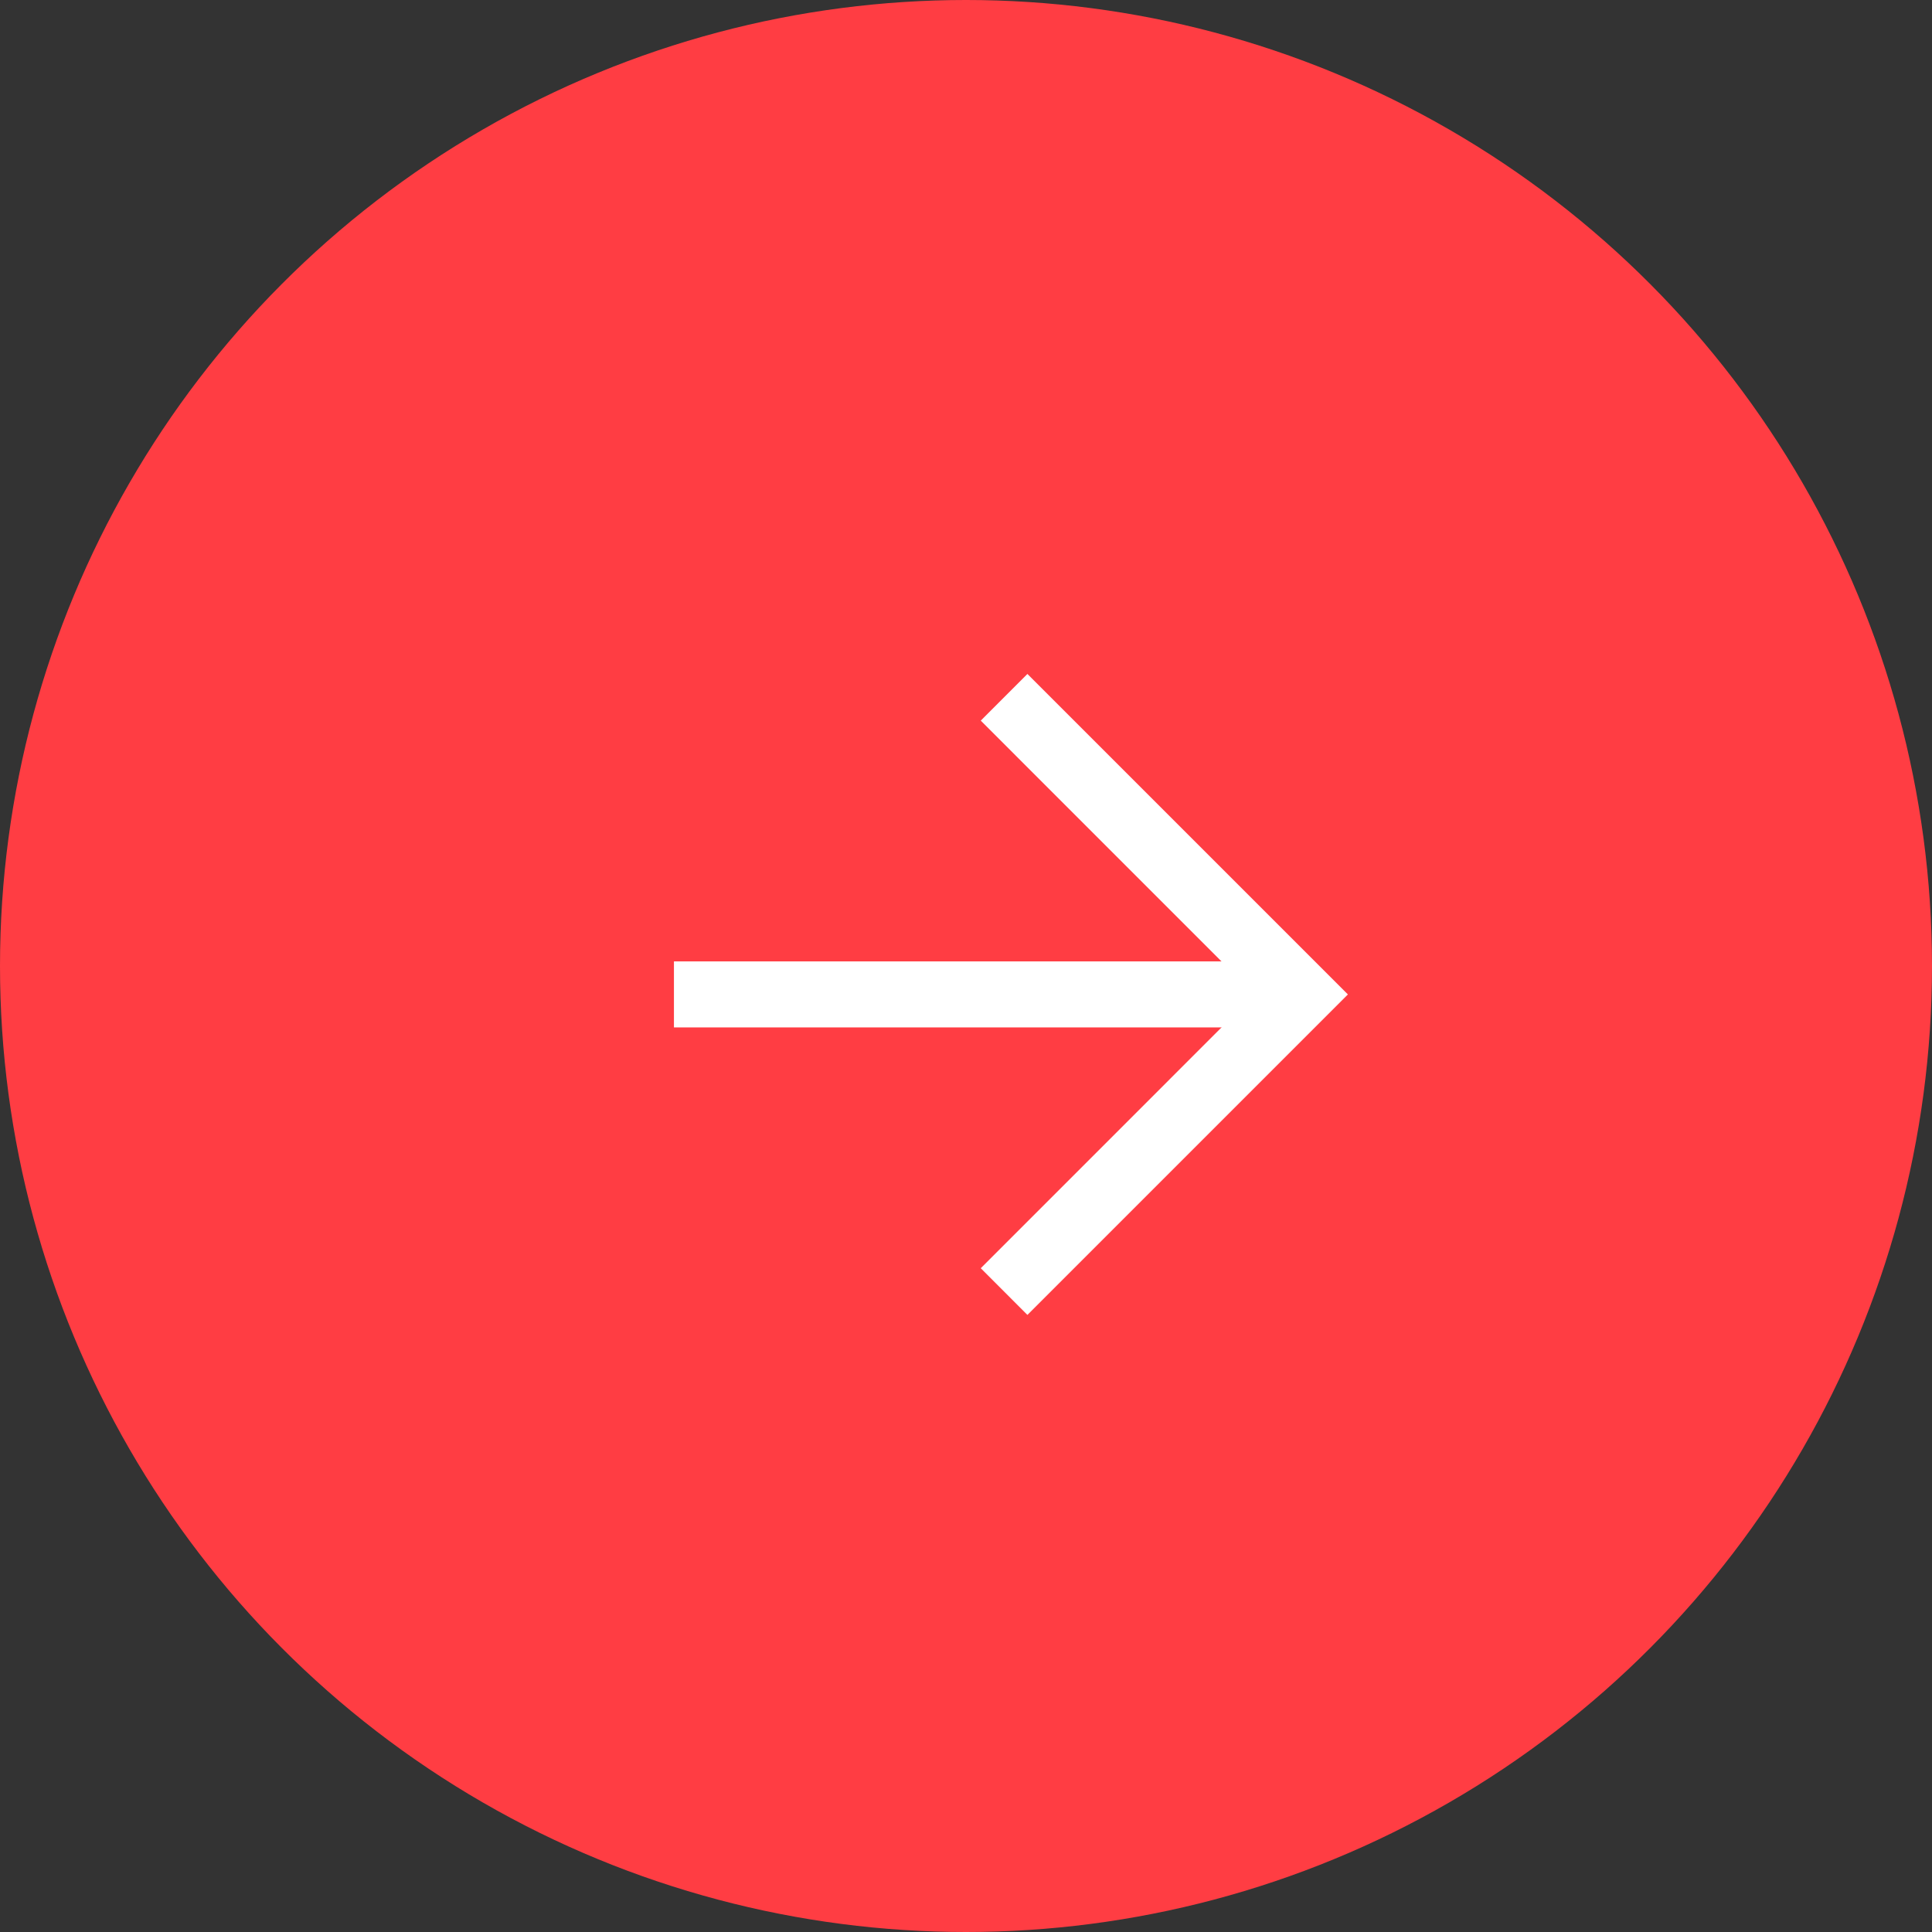 <?xml version="1.0" encoding="UTF-8"?> <svg xmlns="http://www.w3.org/2000/svg" width="42" height="42" viewBox="0 0 42 42" fill="none"><rect x="0" y="0" width="42" height="42" fill="#333333" stroke="none"/> <circle cx="21" cy="21" r="21" fill="#FF3D43"></circle> <path fill-rule="evenodd" clip-rule="evenodd" d="M27.57 22.335L14.651 22.335L14.651 20.9L27.57 20.9L27.57 22.335Z" fill="white"></path> <path fill-rule="evenodd" clip-rule="evenodd" d="M27.272 21.618L21.321 15.666L22.335 14.651L29.302 21.618L22.335 28.585L21.321 27.57L27.272 21.618Z" fill="white"></path> </svg> 